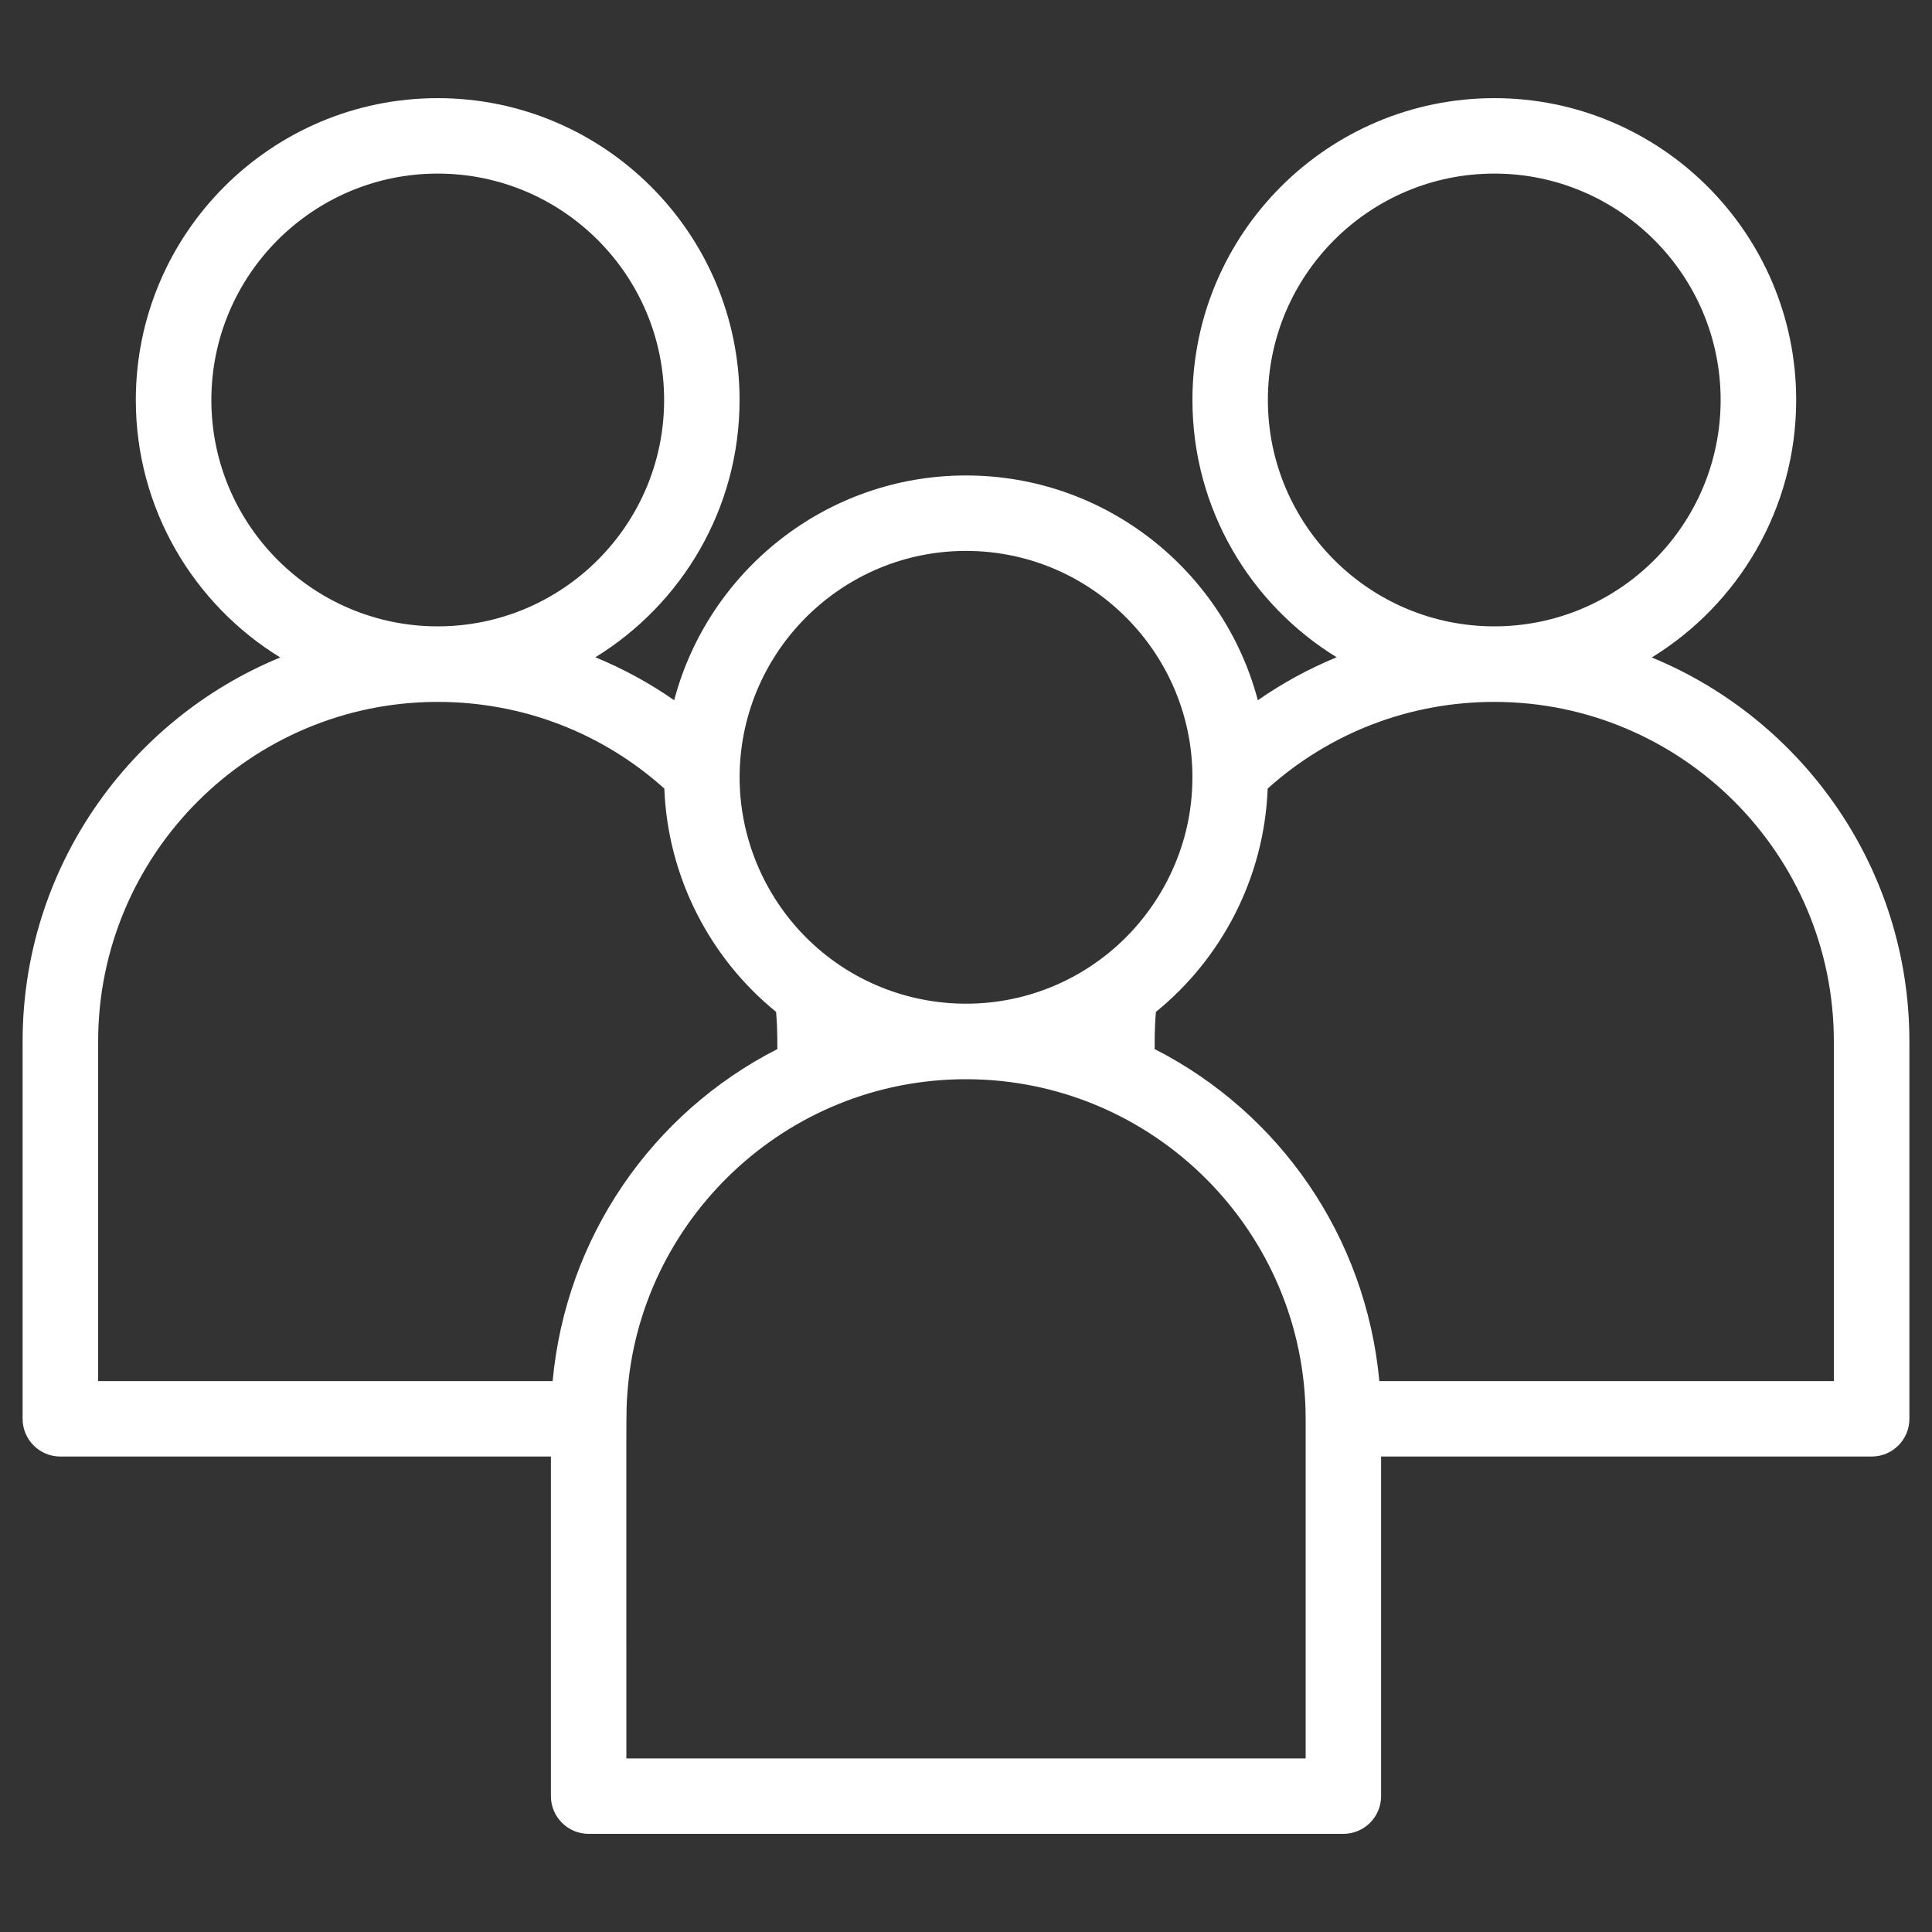 <svg width="20" height="20" viewBox="0 0 20 20" fill="none" xmlns="http://www.w3.org/2000/svg">
<rect x="0" y="0" width="20" height="20" fill="#333333" stroke="none"/>
<path d="M17.099 6.806C17.995 6.256 18.594 5.267 18.594 4.141C18.594 2.417 17.192 1.016 15.469 1.016C13.746 1.016 12.344 2.417 12.344 4.141C12.344 5.266 12.942 6.254 13.837 6.804C13.55 6.922 13.276 7.071 13.021 7.249C12.668 5.911 11.447 4.922 10 4.922C8.553 4.922 7.332 5.911 6.979 7.249C6.724 7.071 6.45 6.922 6.163 6.804C7.058 6.254 7.656 5.266 7.656 4.141C7.656 2.417 6.254 1.016 4.531 1.016C2.808 1.016 1.406 2.417 1.406 4.141C1.406 5.267 2.005 6.256 2.901 6.806C1.338 7.449 0.234 8.989 0.234 10.781V14.688C0.234 14.903 0.409 15.078 0.625 15.078H5.703V18.594C5.703 18.809 5.878 18.984 6.094 18.984H13.906C14.122 18.984 14.297 18.809 14.297 18.594V15.078H19.375C19.591 15.078 19.766 14.903 19.766 14.688V10.781C19.766 8.989 18.662 7.449 17.099 6.806ZM13.125 4.141C13.125 2.848 14.176 1.797 15.469 1.797C16.761 1.797 17.812 2.848 17.812 4.141C17.812 5.433 16.761 6.484 15.469 6.484C14.176 6.484 13.125 5.433 13.125 4.141ZM10 5.703C11.346 5.703 12.417 6.841 12.34 8.18C12.304 8.837 11.983 9.448 11.489 9.855C10.464 10.7 8.941 10.526 8.134 9.463C7.881 9.129 7.721 8.733 7.672 8.316C7.651 8.133 7.657 8.014 7.657 7.999C7.683 6.729 8.724 5.703 10 5.703ZM2.188 4.141C2.188 2.848 3.239 1.797 4.531 1.797C5.824 1.797 6.875 2.848 6.875 4.141C6.875 5.433 5.824 6.484 4.531 6.484C3.239 6.484 2.188 5.433 2.188 4.141ZM1.016 10.781C1.016 8.843 2.593 7.266 4.531 7.266C5.404 7.266 6.231 7.583 6.877 8.163C6.913 9.092 7.359 9.927 8.034 10.475C8.051 10.673 8.046 10.809 8.047 10.86C6.746 11.524 5.858 12.811 5.721 14.297H1.016V10.781ZM13.516 18.203H6.484C6.485 14.478 6.479 14.631 6.494 14.432C6.617 12.641 8.125 11.172 10 11.172C11.936 11.172 13.516 12.746 13.516 14.688V18.203ZM18.984 14.297H14.279C14.138 12.791 13.239 11.516 11.953 10.86C11.954 10.811 11.949 10.674 11.966 10.475C12.634 9.933 13.087 9.102 13.123 8.163C13.769 7.583 14.596 7.266 15.469 7.266C17.407 7.266 18.984 8.843 18.984 10.781V14.297Z" fill="white"/>
</svg>
